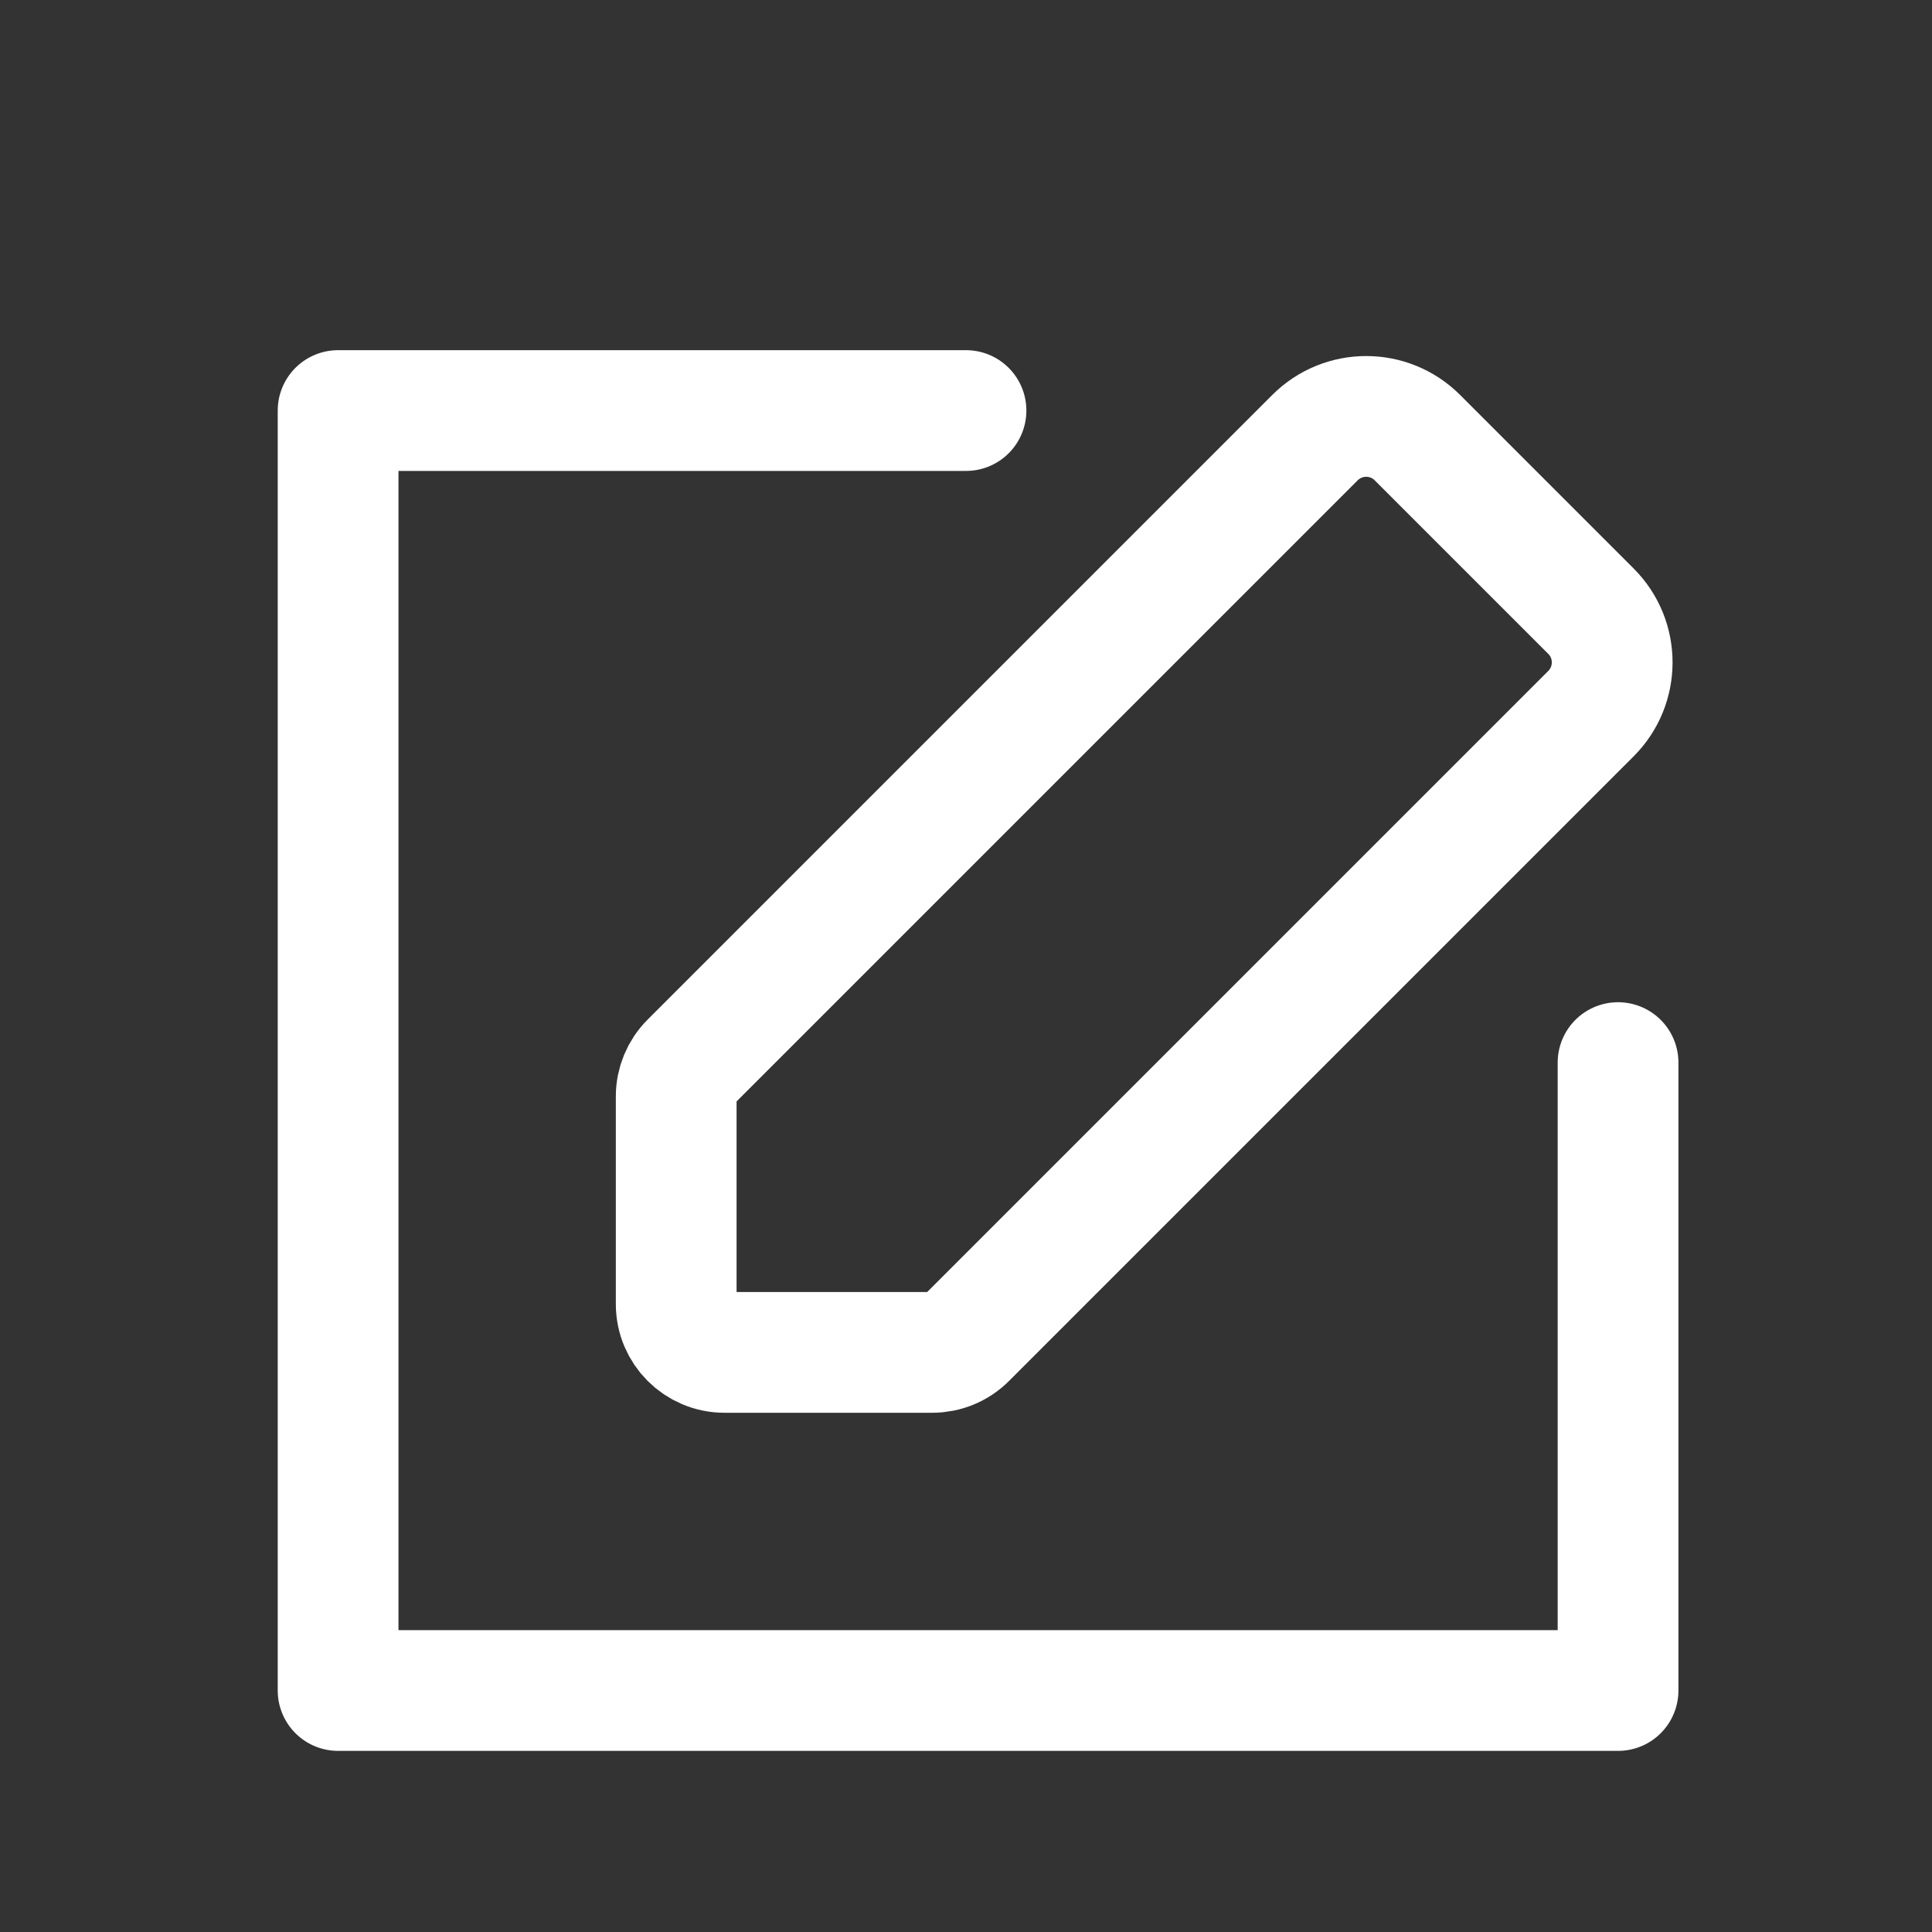 <svg width="40" height="40" viewBox="0 0 40 40" fill="none" xmlns="http://www.w3.org/2000/svg">
<rect x="0" y="0" width="40" height="40" fill="#333333" stroke="none"/>
<mask id="mask0_605_51" style="mask-type:alpha" maskUnits="userSpaceOnUse" x="0" y="0" width="40" height="40">
<rect width="40" height="40" fill="#D9D9D9"/>
</mask>
<g mask="url(#mask0_605_51)">
<path d="M20 8.5H7V35H33.5V22" stroke="white" stroke-width="2.5" stroke-linecap="round" stroke-linejoin="round"/>
<path d="M14 27V22.7C14 22.435 14.105 22.18 14.293 21.993L27.225 9.061C27.811 8.475 28.761 8.475 29.346 9.061L32.939 12.654C33.525 13.239 33.525 14.189 32.939 14.775L20.007 27.707C19.82 27.895 19.565 28 19.3 28H15C14.448 28 14 27.552 14 27Z" stroke="white" stroke-width="2.5"/>
</g>
</svg>
